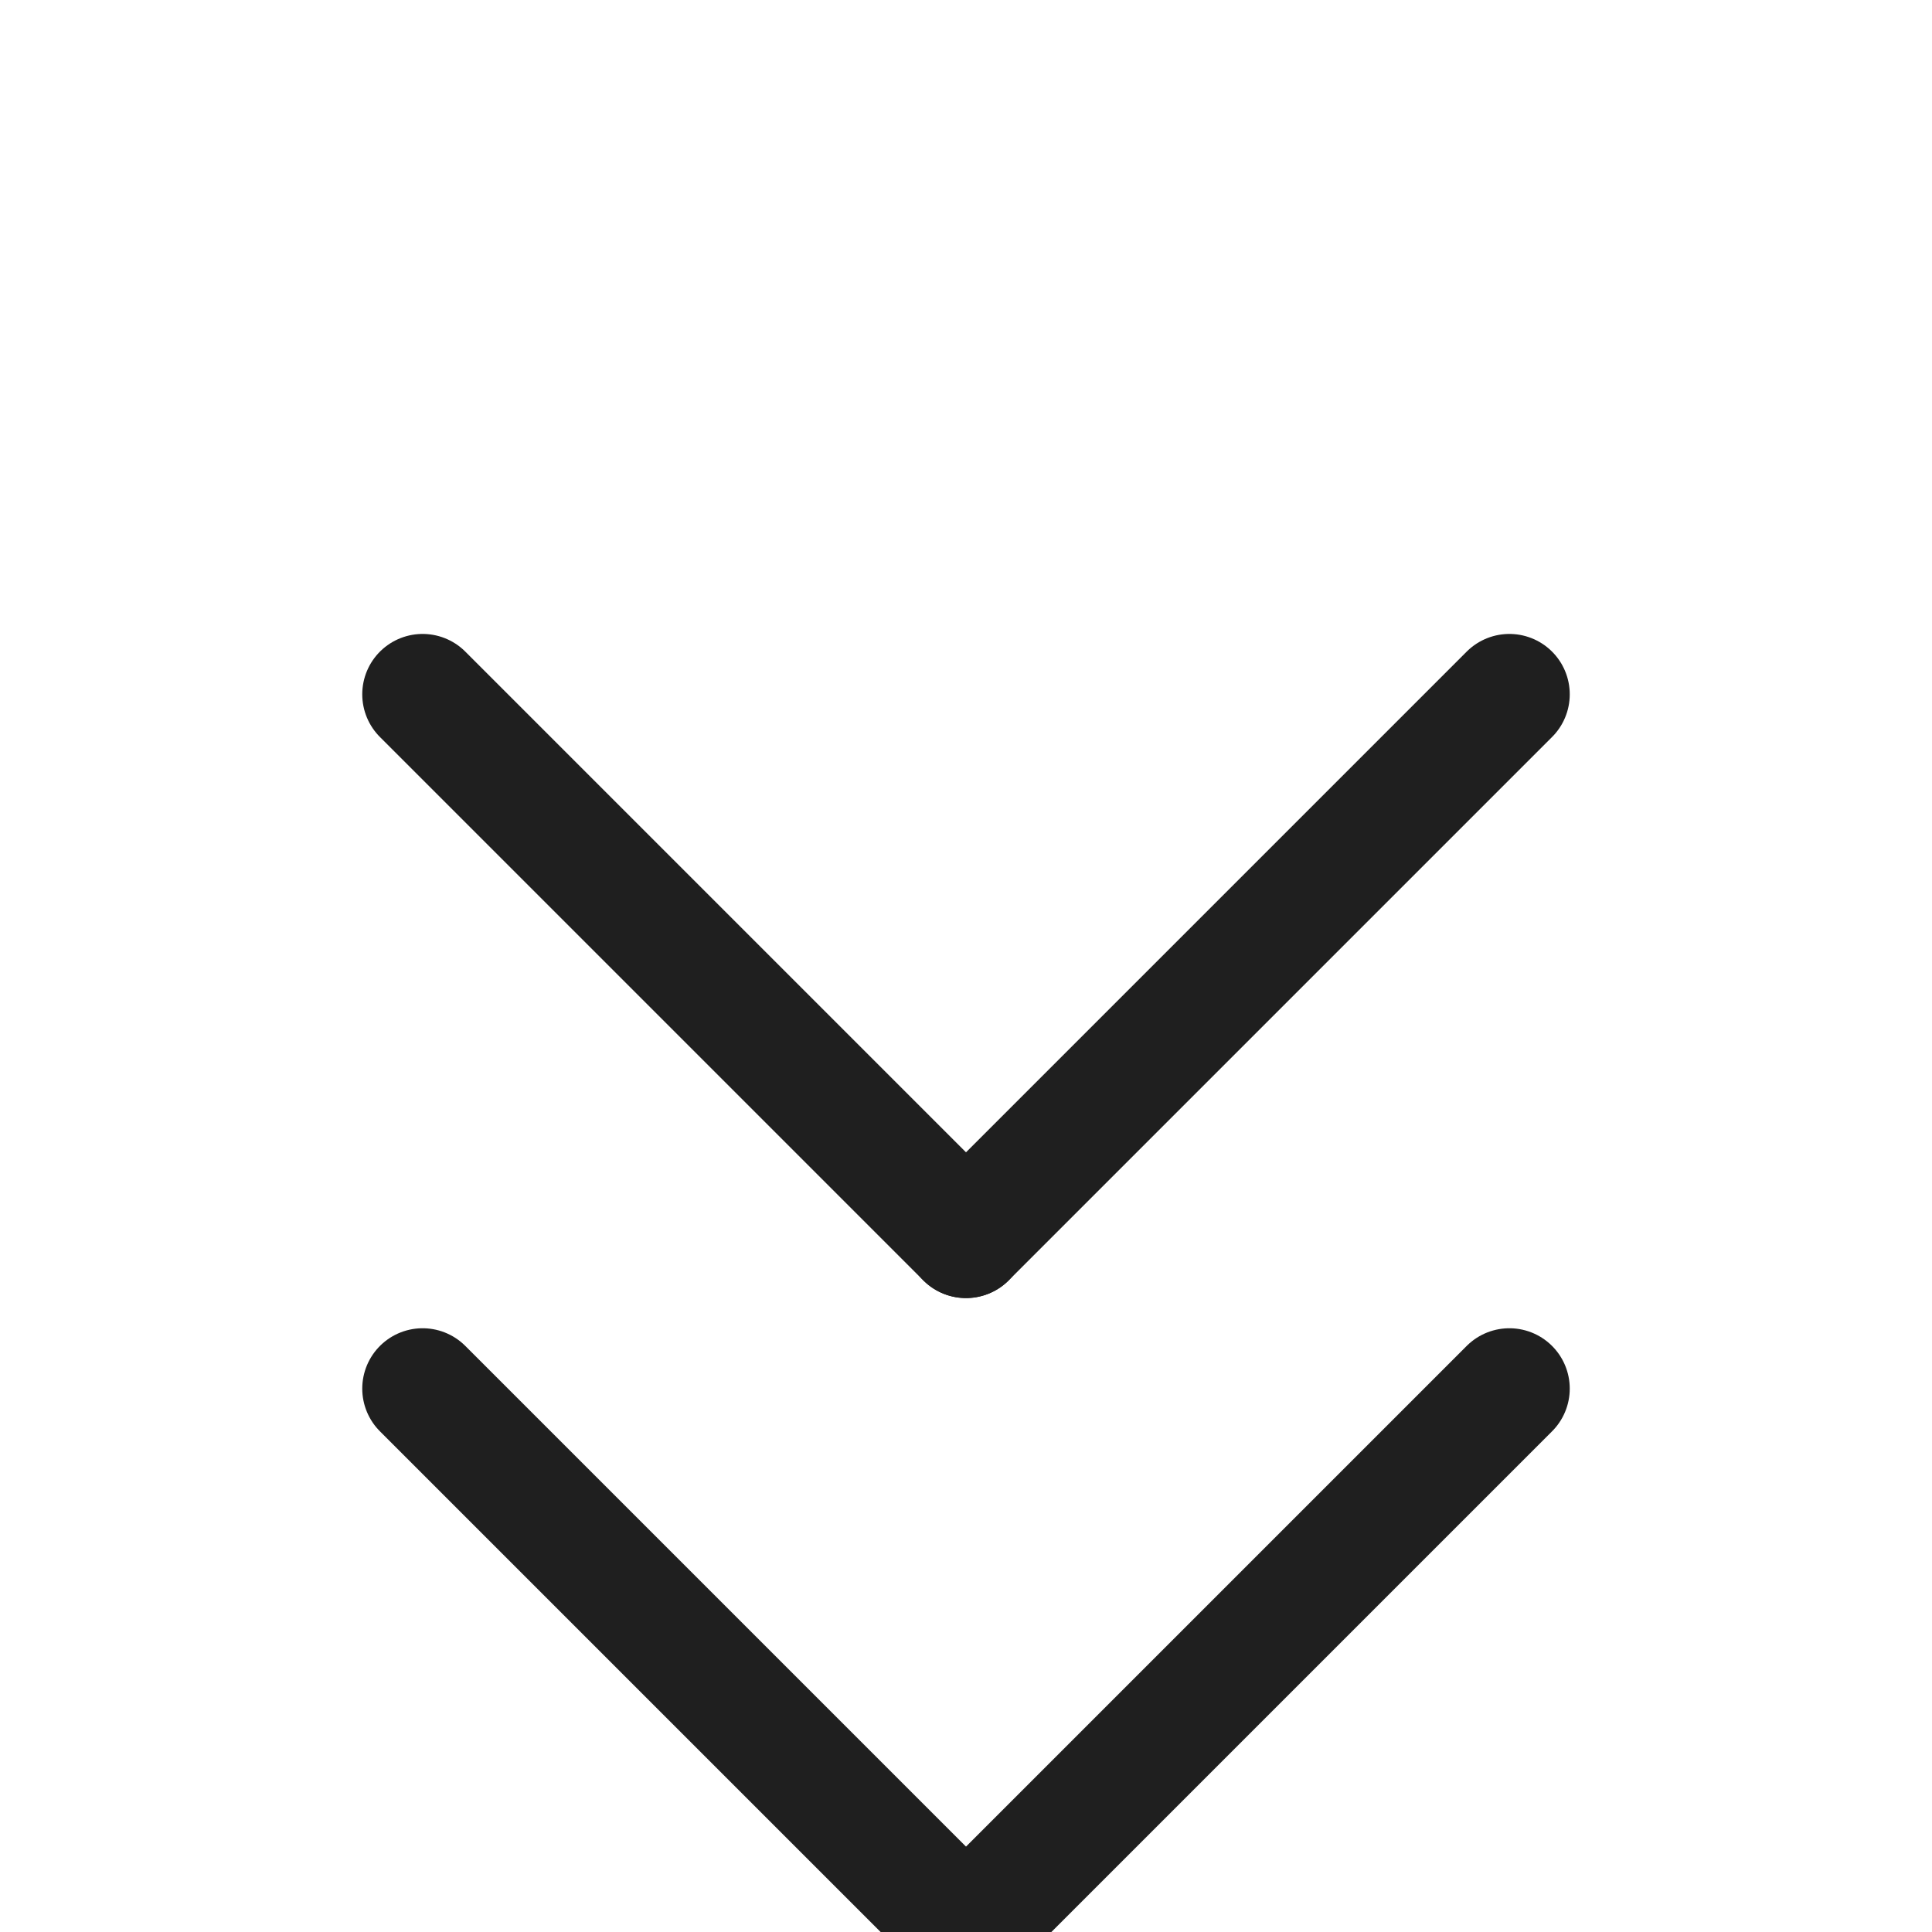 <svg width="32" height="32" viewBox="0 0 32 32" fill="none" xmlns="http://www.w3.org/2000/svg">
<g clip-path="url(#clip0_510_5)">
<path d="M16 20.5L7 11.5" stroke="#1F1F1F" stroke-width="2" stroke-linecap="round" stroke-linejoin="round"/>
<path d="M25 11.5L16 20.5" stroke="#1F1F1F" stroke-width="2" stroke-linecap="round" stroke-linejoin="round"/>
<path d="M16 32L7 23" stroke="#1F1F1F" stroke-width="2" stroke-linecap="round" stroke-linejoin="round"/>
<path d="M25 23L16 32" stroke="#1F1F1F" stroke-width="2" stroke-linecap="round" stroke-linejoin="round"/>
</g>
<defs>
<clipPath id="clip0_510_5">
<rect width="32" height="32" fill="white"/>
</clipPath>
</defs>
</svg>
